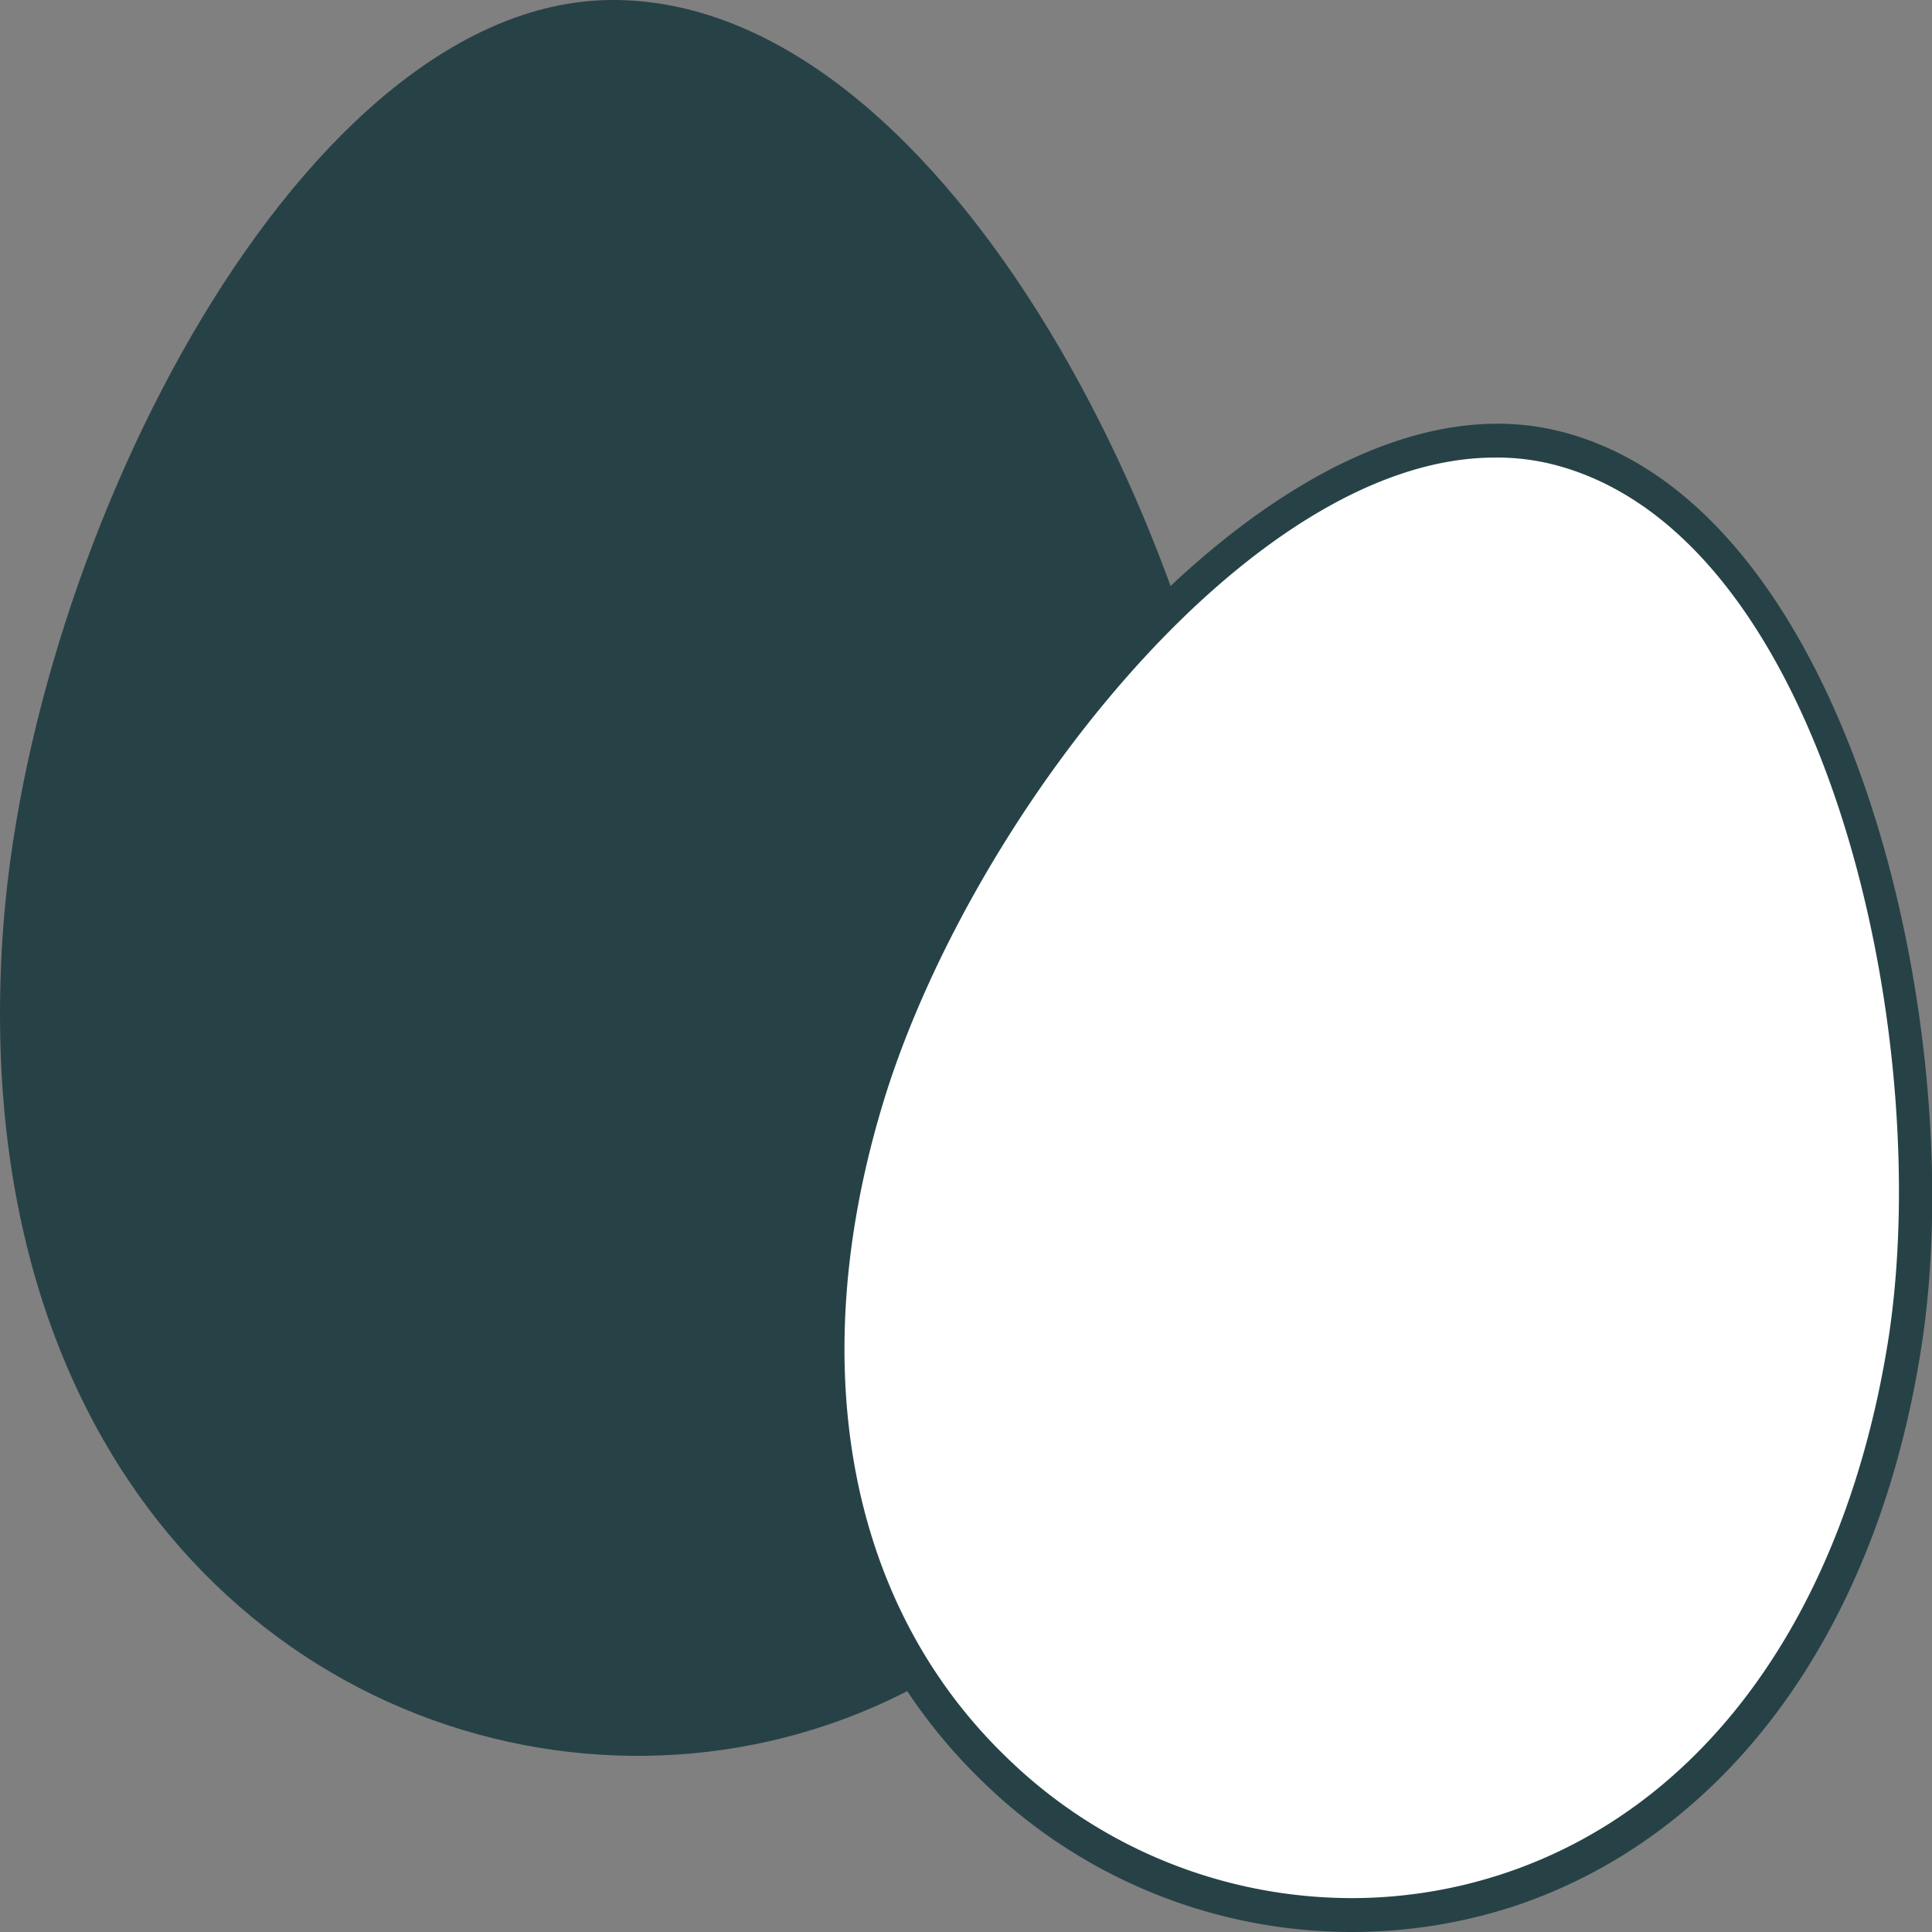 <svg id="Layer_1" data-name="Layer 1" xmlns="http://www.w3.org/2000/svg" viewBox="0 0 57 57"><rect x="0" y="0" width="57" height="57" fill="#808080" stroke="none"/><defs><style>.cls-1{fill:#274247;}.cls-2{fill:#fff;}</style></defs><title>Artboard 79</title><path class="cls-1" d="M36.9,27.72C36.11,16.61,28.07.16,18.22,0,9-.15.81,15.9.07,27.72-1.92,59.39,39.24,60.27,36.9,27.72Z"/><path class="cls-2" d="M39.87,56.51a15.15,15.15,0,0,1-10.53-4.29c-4.78-4.61-6.17-11.77-3.84-19.64C28.22,23.42,38,11.25,45.89,13.21c8.35,2.06,11.74,17.26,10.32,26.41h0C54.93,47.81,50.7,53.68,44.6,55.74A14.87,14.87,0,0,1,39.87,56.51Z"/><path class="cls-1" d="M39.87,57A15.59,15.59,0,0,1,29,52.57c-4.91-4.73-6.36-12.07-4-20.14C27.8,23.09,37.85,10.7,46,12.72c8.62,2.13,12.14,17.65,10.69,27C55.4,48.08,51,54.09,44.76,56.21A15.42,15.42,0,0,1,39.87,57ZM44.1,13.5C36.8,13.5,28.46,24.38,26,32.72c-2.28,7.69-.93,14.67,3.7,19.13A14.6,14.6,0,0,0,39.87,56a14.26,14.26,0,0,0,4.57-.75c5.92-2,10-7.72,11.27-15.72,1.4-9-1.86-23.85-9.94-25.84A6.75,6.75,0,0,0,44.1,13.5Z"/></svg>